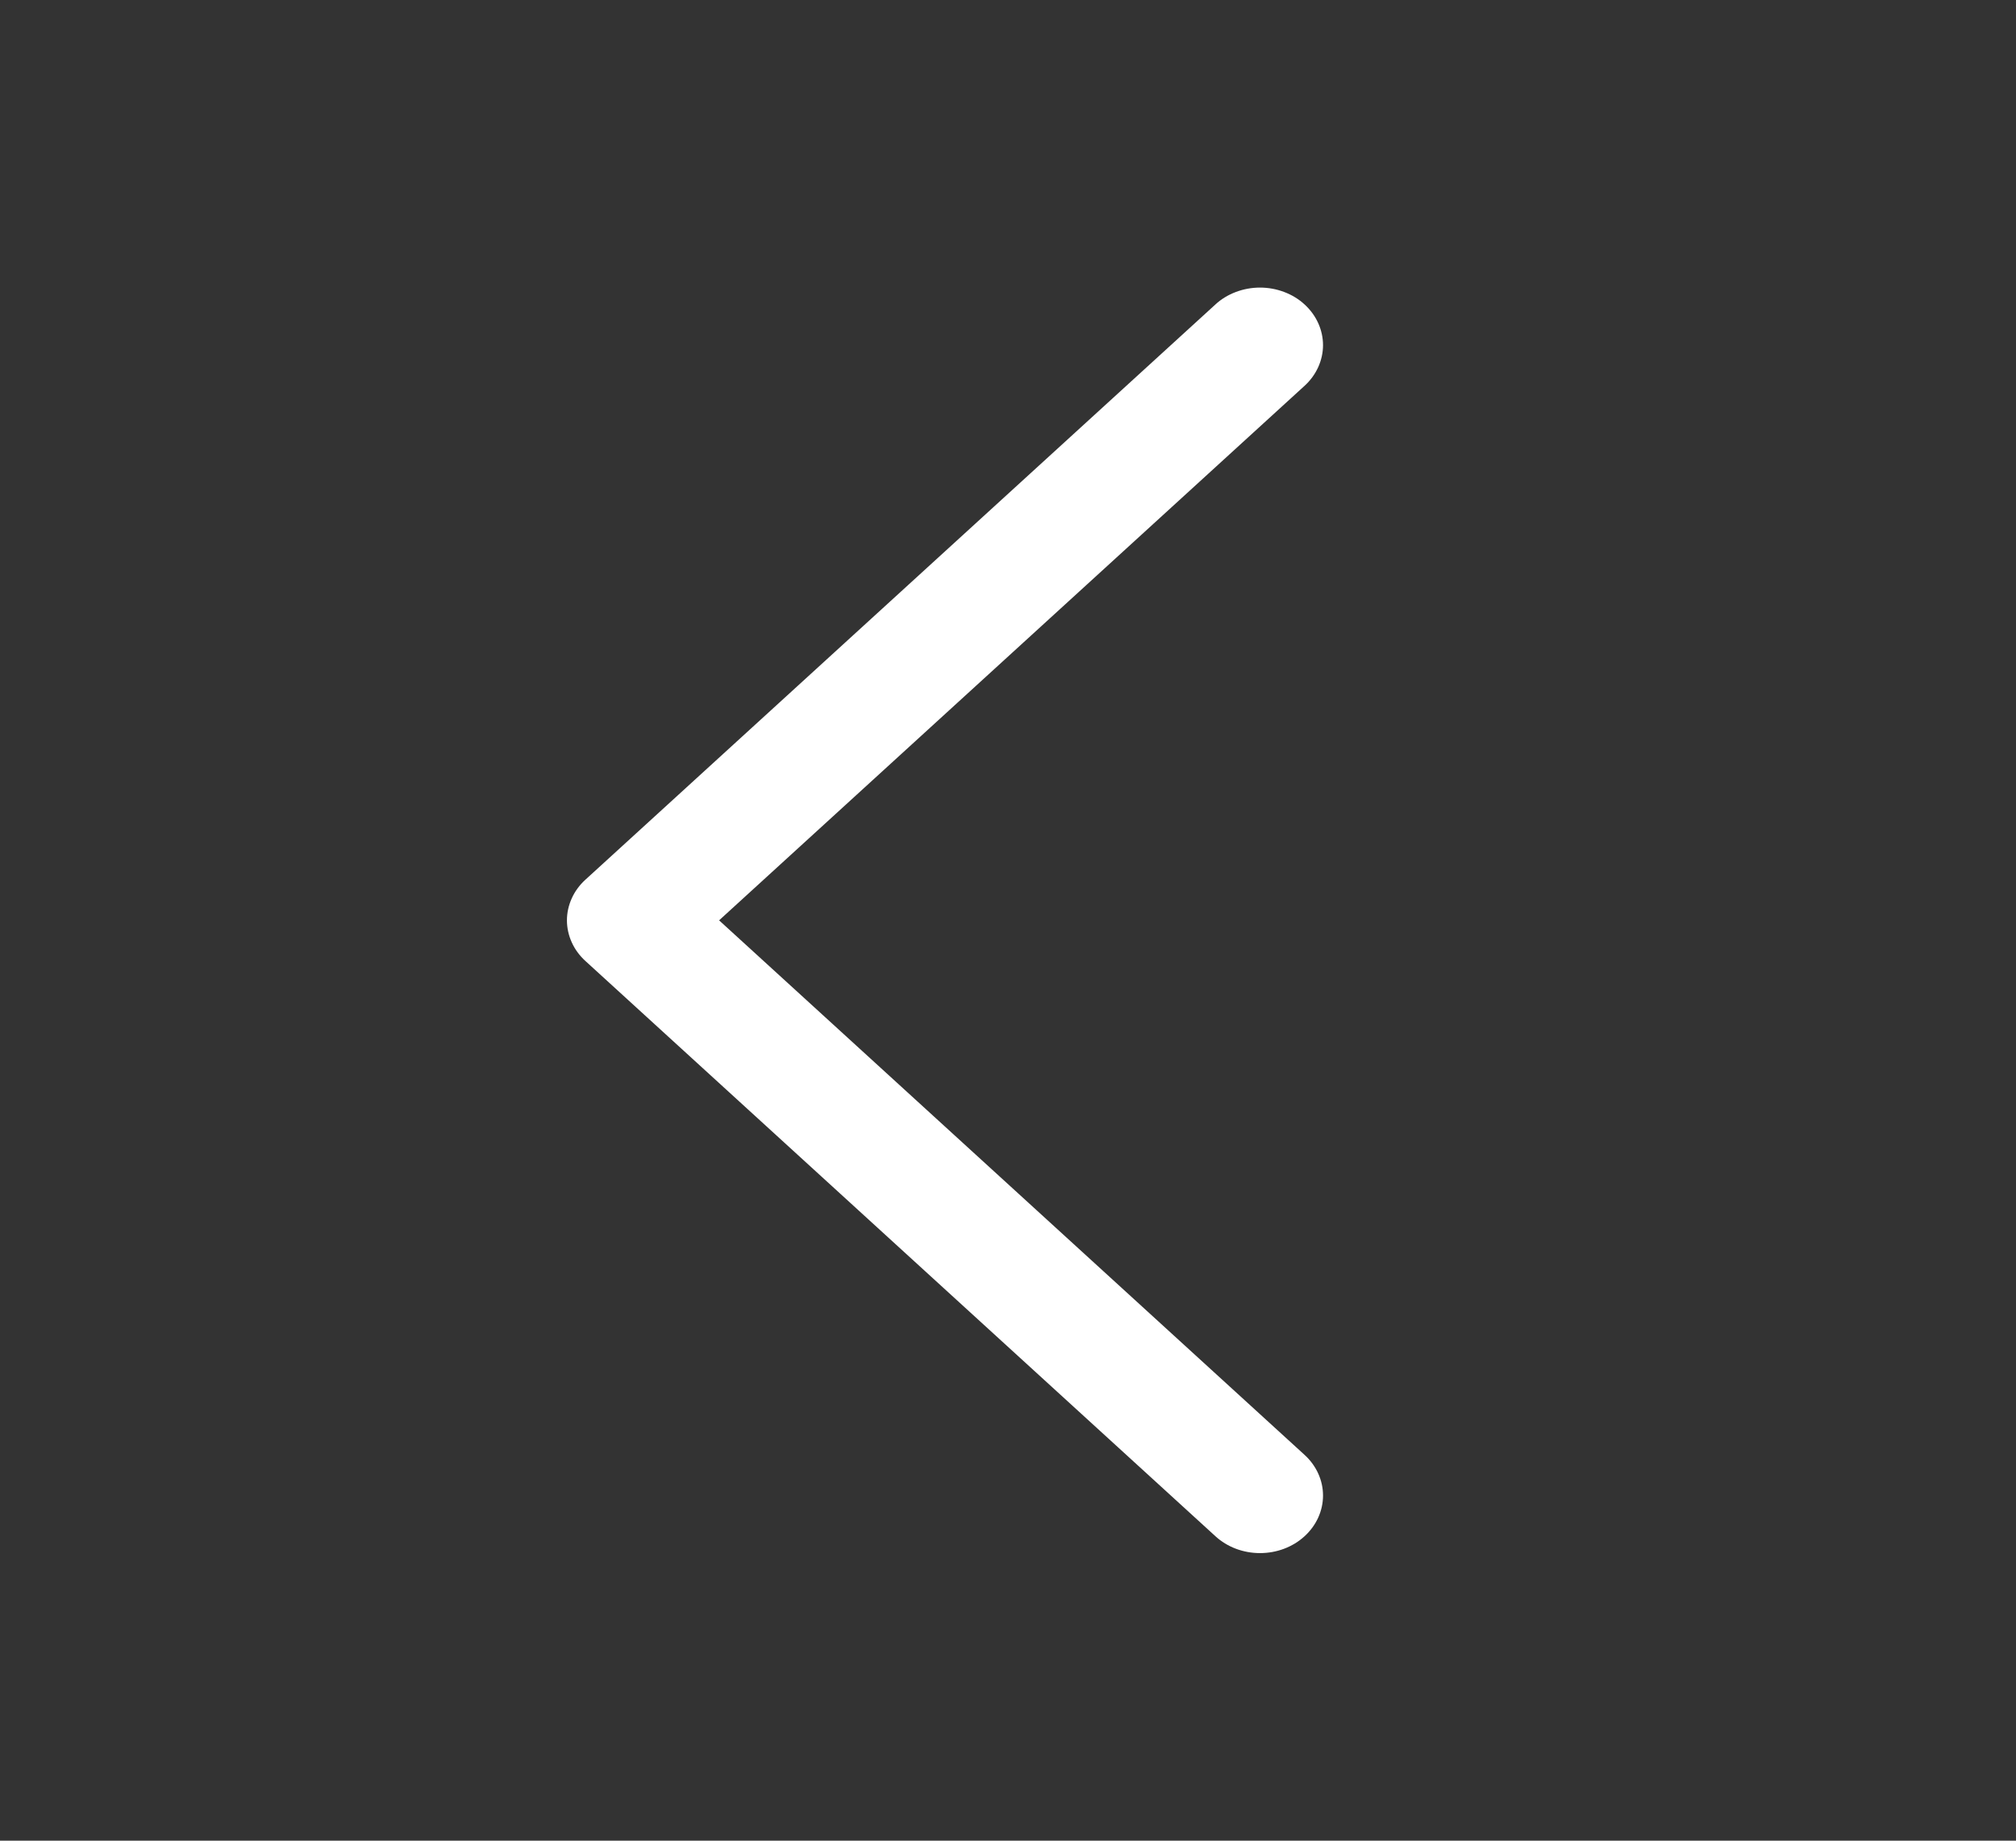 <svg width="23" height="21" viewBox="0 0 23 21" fill="none" xmlns="http://www.w3.org/2000/svg">
<rect x="0" y="0" width="23" height="21" fill="#333333" stroke="none"/>
<path d="M13.867 3.473L6.679 10.036C6.612 10.097 6.559 10.169 6.523 10.249C6.487 10.328 6.468 10.414 6.468 10.5C6.468 10.586 6.487 10.672 6.523 10.751C6.559 10.831 6.612 10.903 6.679 10.964L13.867 17.527C14.001 17.65 14.184 17.719 14.375 17.719C14.566 17.719 14.749 17.65 14.883 17.527C15.018 17.404 15.094 17.237 15.094 17.062C15.094 16.888 15.018 16.721 14.883 16.598L8.204 10.5L14.883 4.402C14.95 4.341 15.003 4.268 15.039 4.189C15.075 4.109 15.094 4.024 15.094 3.938C15.094 3.851 15.075 3.766 15.039 3.686C15.003 3.607 14.95 3.534 14.883 3.473C14.817 3.412 14.738 3.364 14.65 3.331C14.563 3.298 14.469 3.281 14.375 3.281C14.281 3.281 14.187 3.298 14.1 3.331C14.012 3.364 13.933 3.412 13.867 3.473Z" fill="white"/>
</svg>
